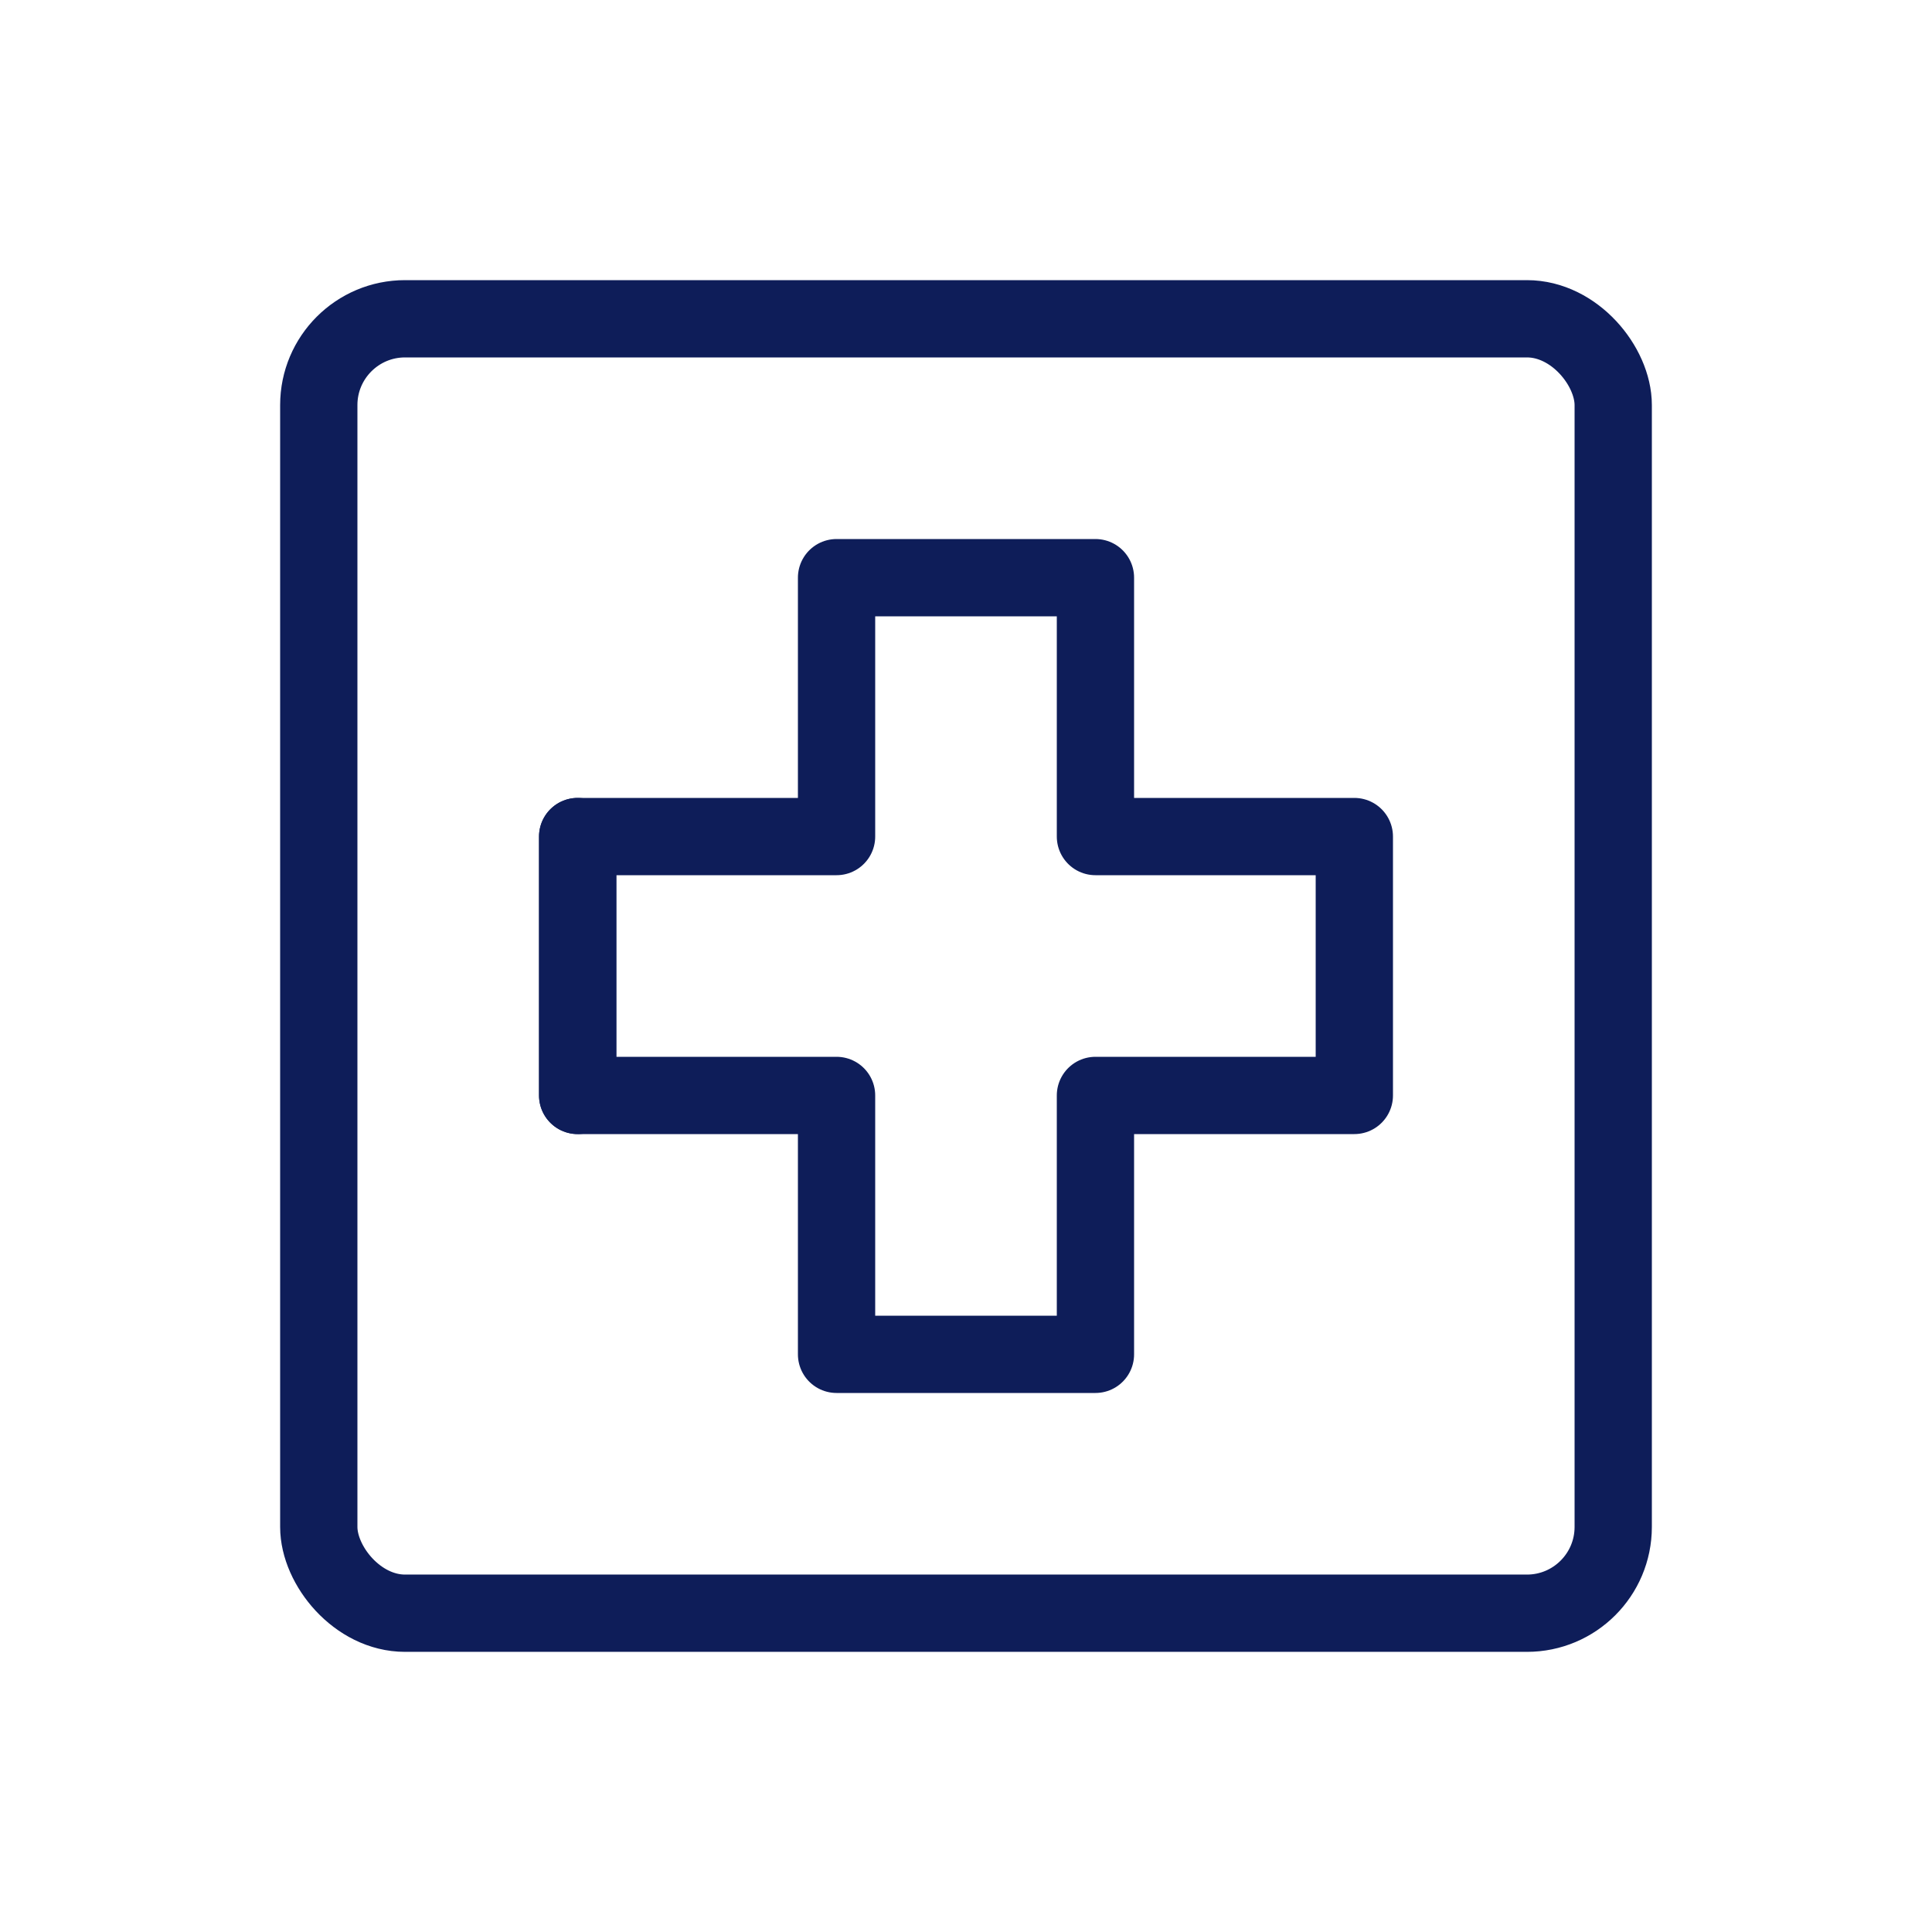 <svg id="Livello_1" data-name="Livello 1" xmlns="http://www.w3.org/2000/svg" viewBox="0 0 500 500"><defs><style>.cls-1{fill:none;stroke:#0e1d59;stroke-linecap:round;stroke-linejoin:round;stroke-width:20px;}</style></defs><title>lario_servizi_icona_</title><line class="cls-1" x1="149.5" y1="216.5" x2="149.5" y2="283.5"/><polygon class="cls-1" points="216.5 149.5 216.5 216.5 149.5 216.5 149.5 283.5 216.5 283.5 216.5 350.5 283.5 350.5 283.5 283.5 350.5 283.5 350.5 216.5 283.5 216.5 283.5 149.5 216.5 149.5"/><rect class="cls-1" x="82.5" y="82.5" width="335" height="335" rx="22.33" ry="22.33"/></svg>